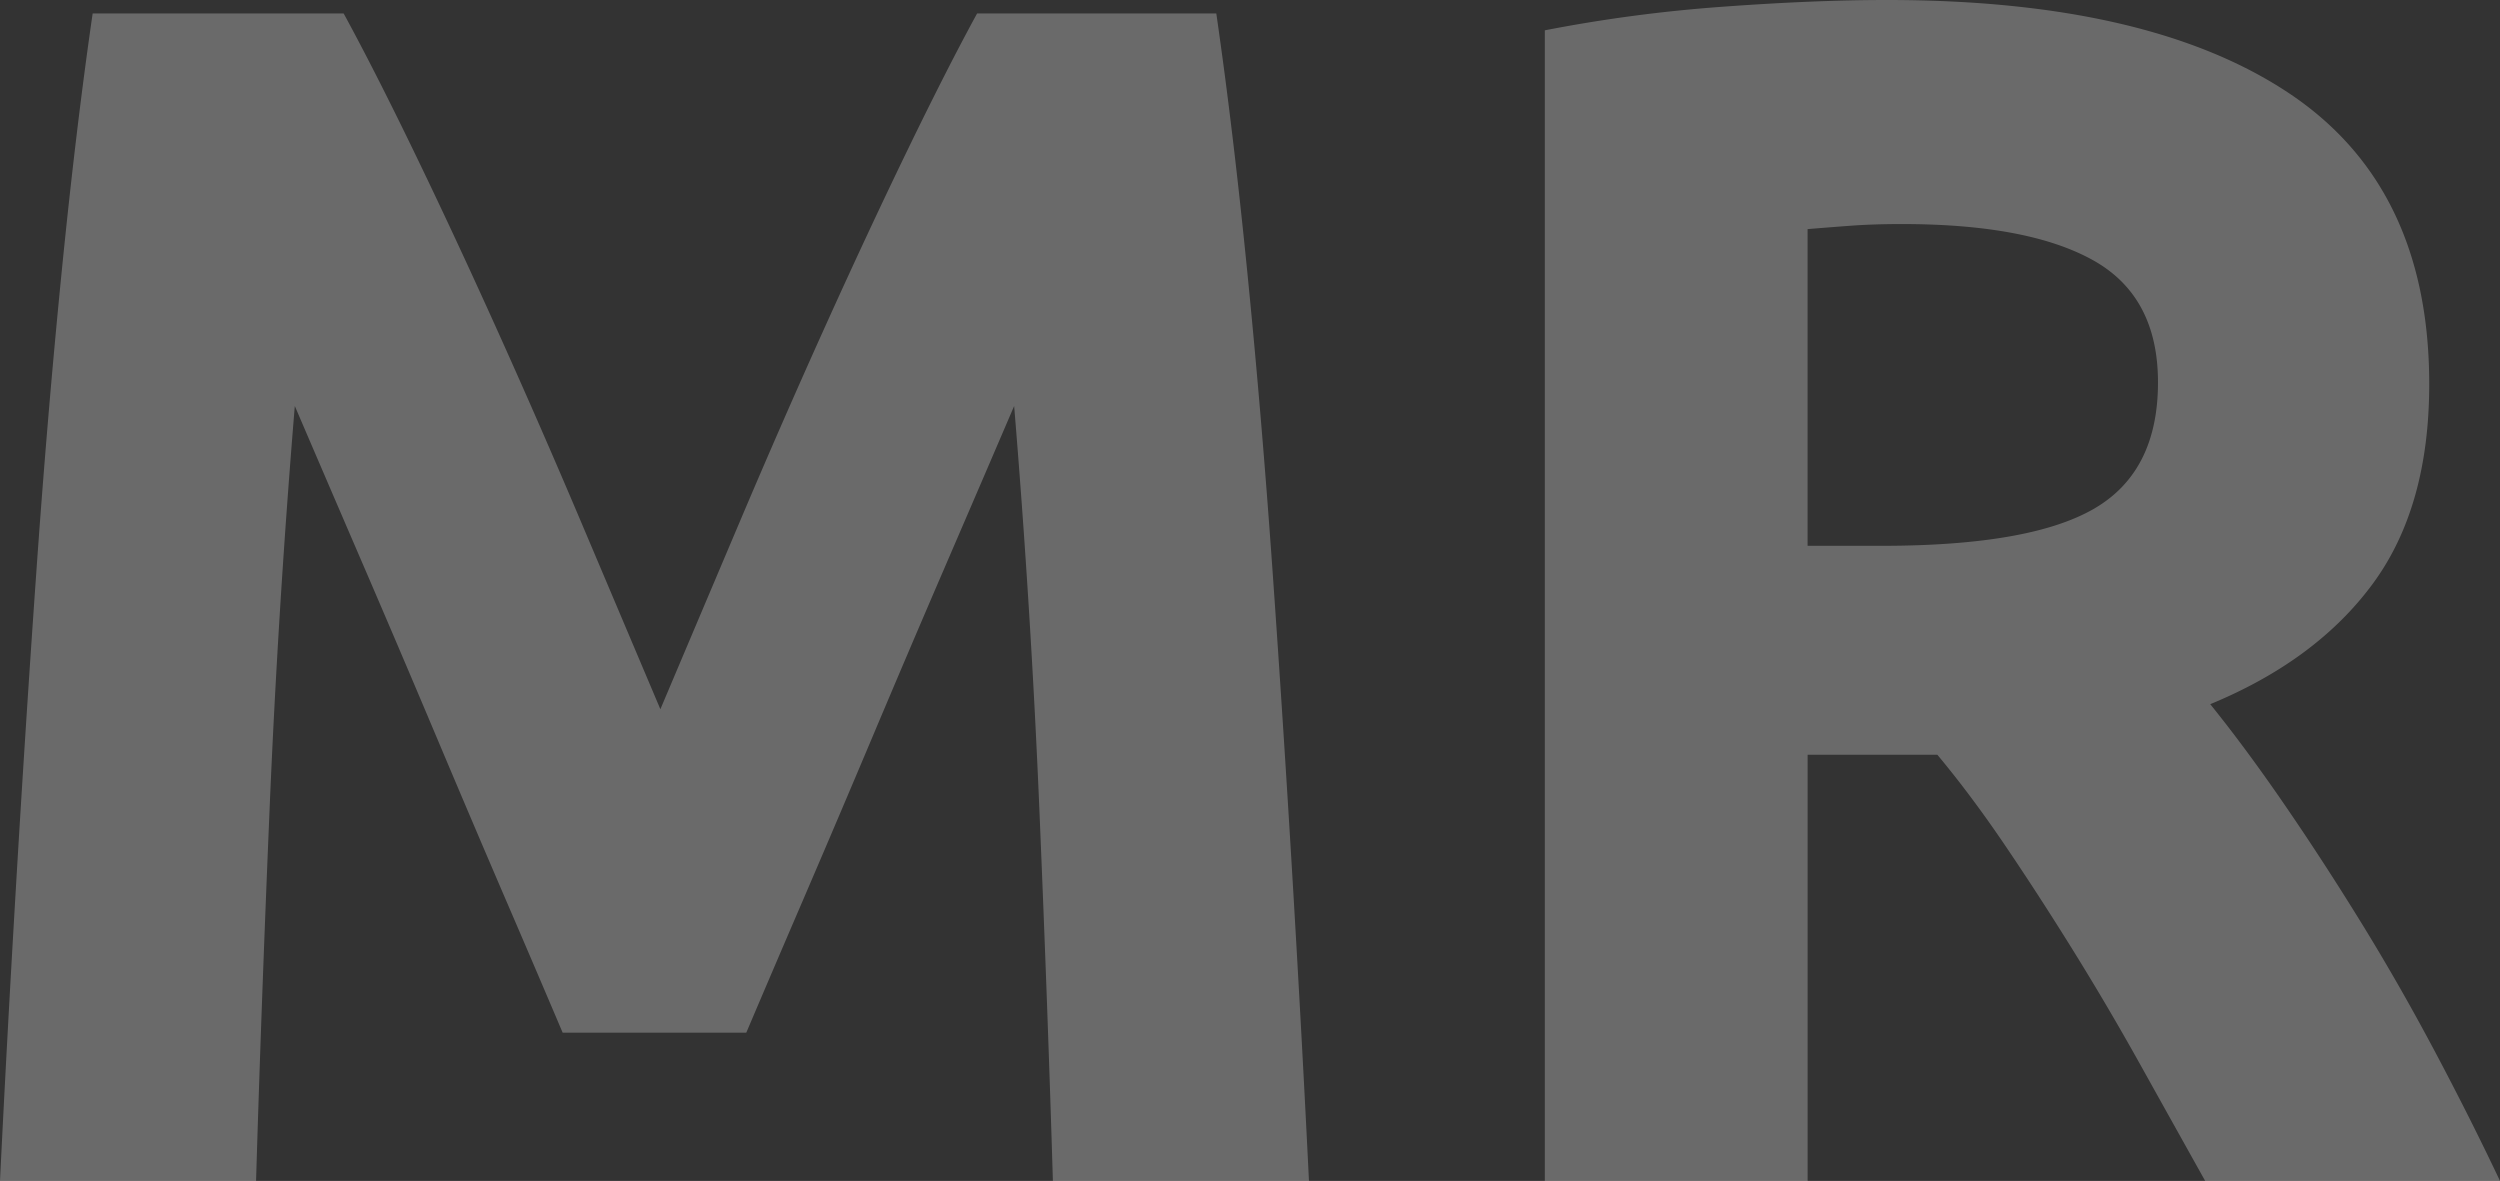 <svg xmlns="http://www.w3.org/2000/svg" width="733.096" height="346.294" viewBox="0 0 733.096 346.294">
  <rect x="0" y="0" width="733.096" height="346.294" fill="#333333" stroke="none"/>
  <path id="Path_43" data-name="Path 43" d="M-642.2-342.342q8.892,16.3,20.5,40.261t24.206,51.87q12.6,27.911,24.947,57.057t23.218,54.834q10.868-25.688,23.218-54.834t24.947-57.057q12.6-27.911,24.206-51.87t20.5-40.261h70.148q4.94,34.086,9.139,76.323t7.41,87.932q3.211,45.695,5.928,91.637T-359.138,0h-75.088q-1.482-49.894-3.952-108.68t-7.41-118.56q-8.892,20.748-19.76,45.942t-21.489,50.388q-10.621,25.194-20.5,48.165t-16.8,39.273H-577.98q-6.916-16.3-16.8-39.273t-20.5-48.165Q-625.9-156.1-636.766-181.3t-19.76-45.942q-4.94,59.774-7.41,118.56T-667.888,0h-75.088q1.976-40.508,4.693-86.45t5.928-91.637q3.211-45.695,7.41-87.932t9.139-76.323Zm452.5-3.952q77.064,0,118.066,27.417t41,85.215q0,36.062-16.549,58.539T-94.848-139.8q10.374,12.844,21.736,29.393t22.477,34.58Q-39.52-57.8-29.146-38.285T-9.88,0H-96.33q-9.386-16.8-19.019-34.086t-19.76-33.592q-10.127-16.3-20.007-30.875t-19.76-26.429h-38.038V0h-77.064V-337.4a436.888,436.888,0,0,1,52.117-6.916Q-210.938-346.294-189.7-346.294Zm4.446,65.7q-8.4,0-15.067.494t-12.6.988v92.872h21.736q43.472,0,62.244-10.868t18.772-37.05q0-25.194-19.019-35.815T-185.25-280.592Z" transform="translate(742.976 346.294)" fill="#fff" opacity="0.273"/>
</svg>
